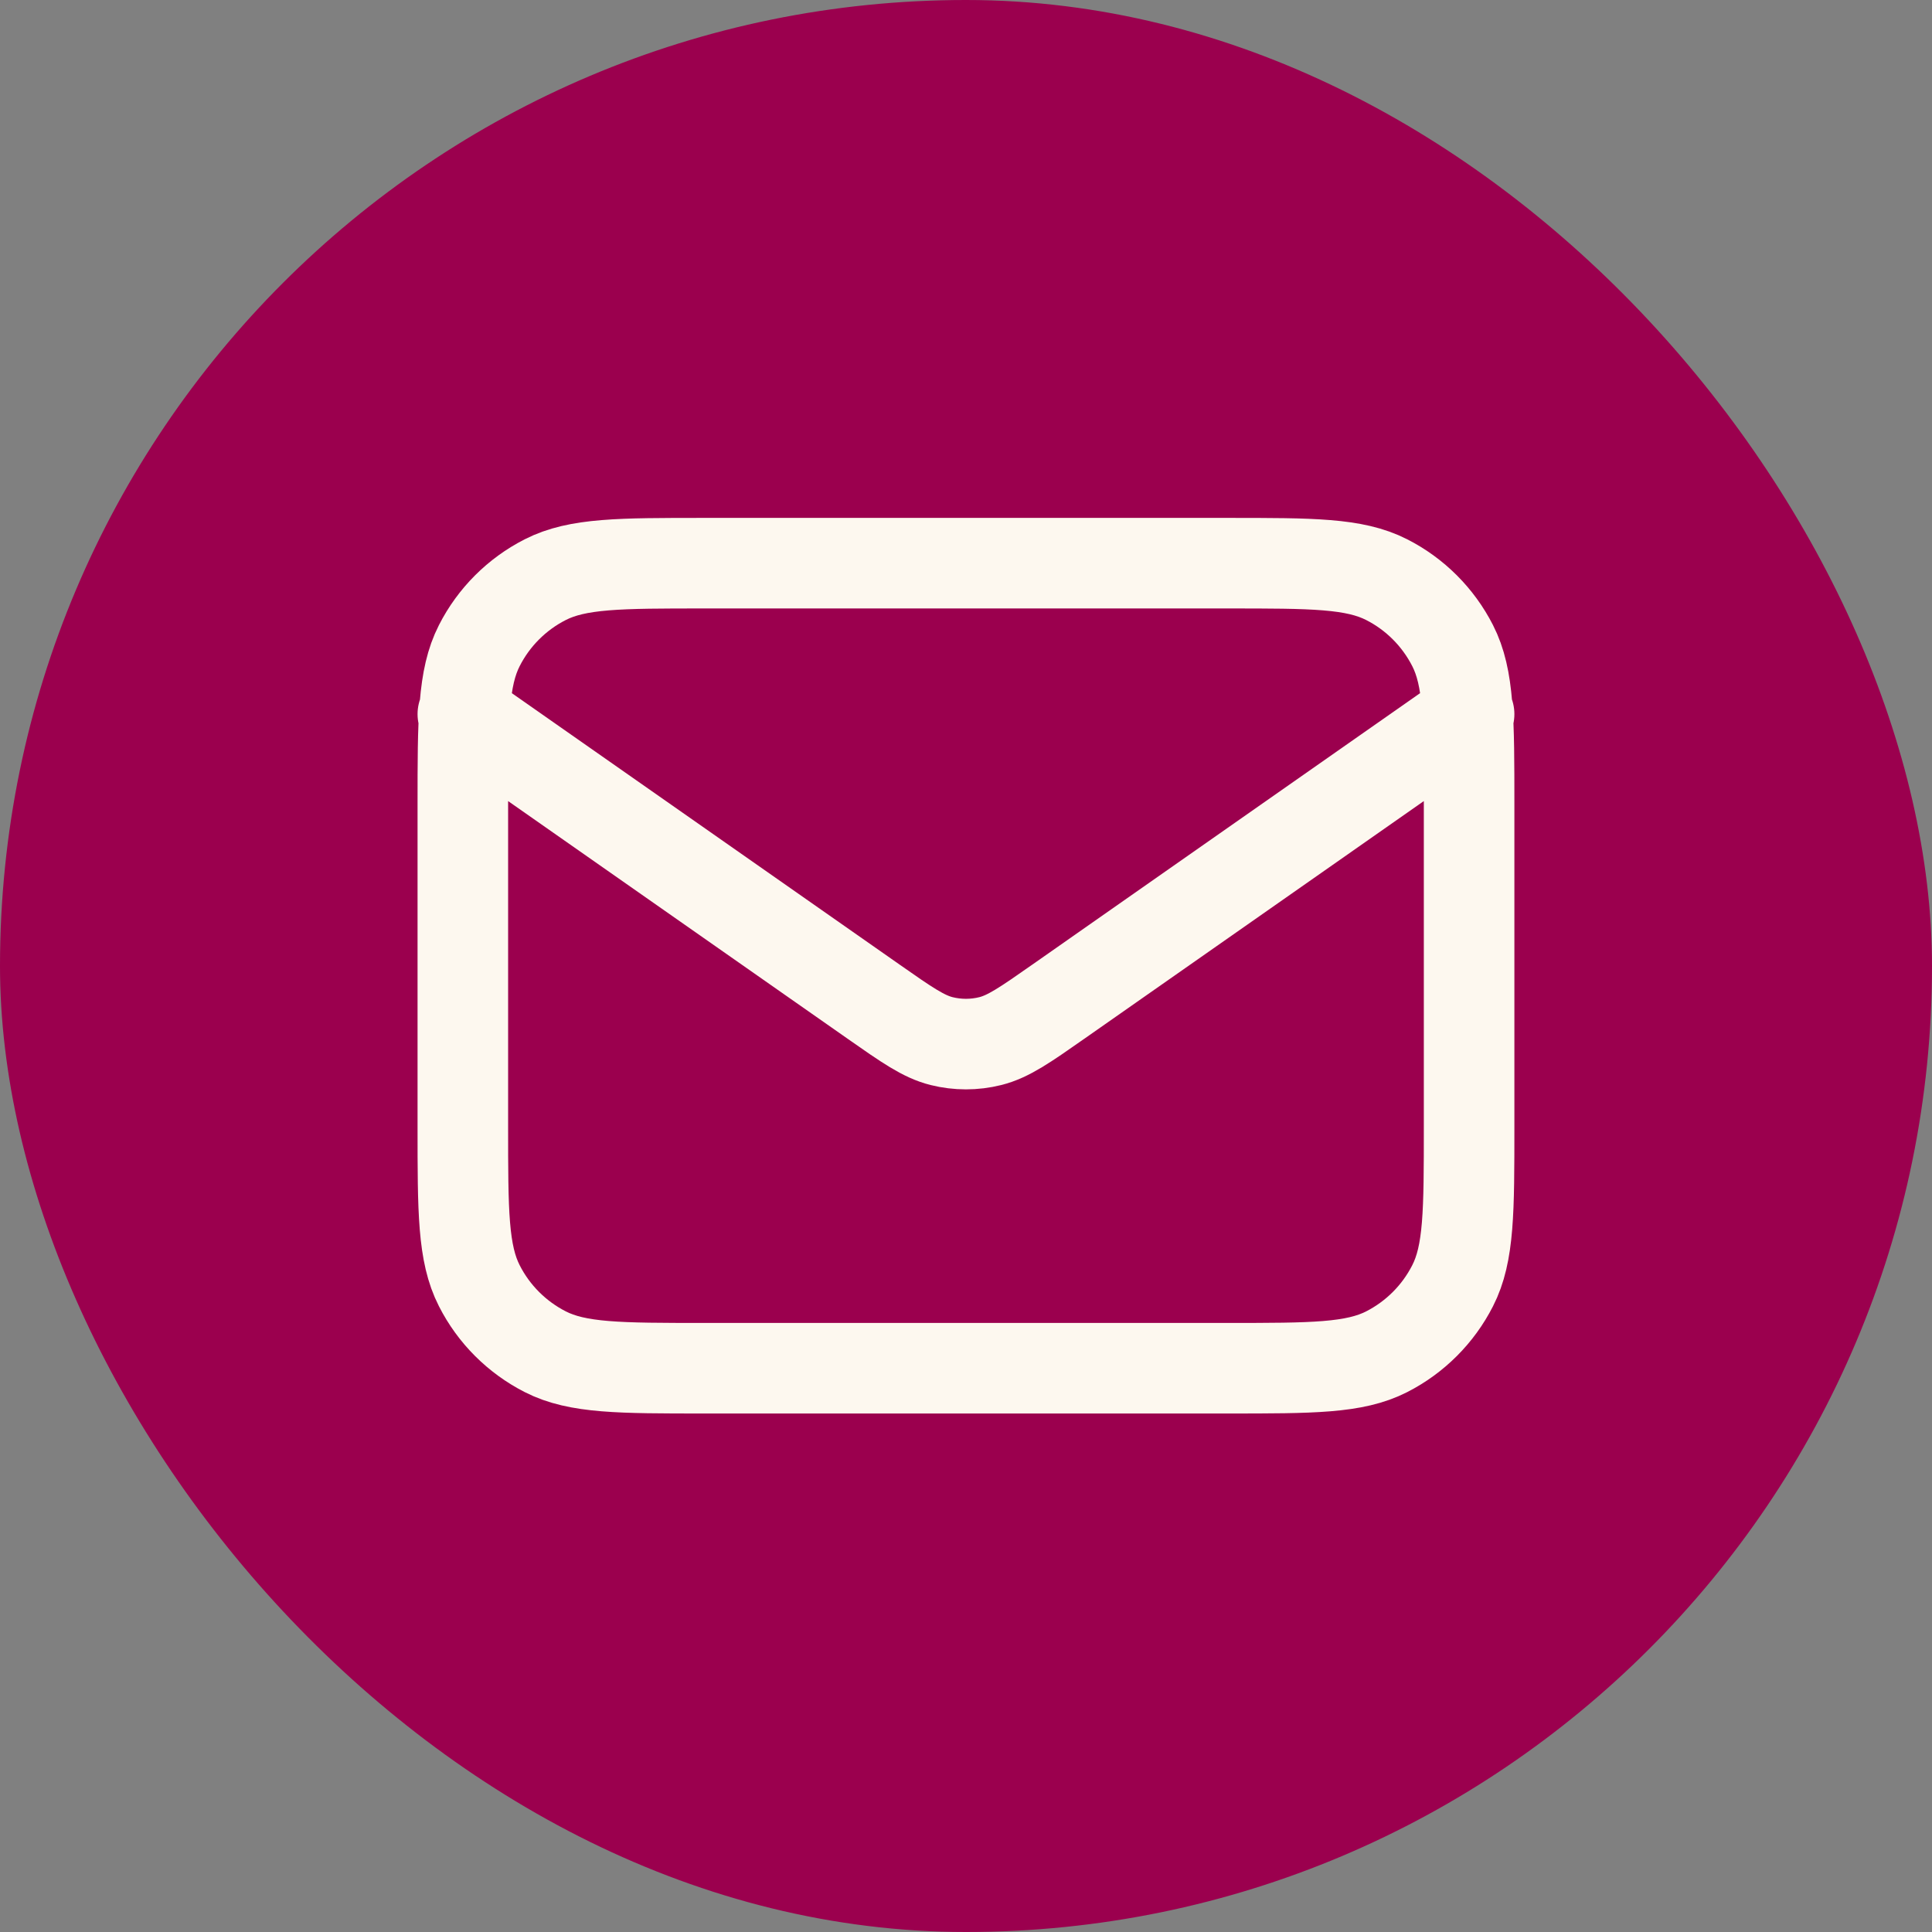 <svg width="32" height="32" viewBox="0 0 32 32" fill="none" xmlns="http://www.w3.org/2000/svg">
<rect x="0" y="0" width="32" height="32" fill="#808080" stroke="none"/>
<rect width="32" height="32" rx="16" fill="#9B004E"/>
<path d="M7.666 11.828L14.47 16.591C15.021 16.977 15.297 17.169 15.596 17.244C15.861 17.31 16.138 17.31 16.402 17.244C16.702 17.169 16.978 16.977 17.529 16.591L24.333 11.828M11.666 22.662H20.333C21.733 22.662 22.433 22.662 22.968 22.389C23.438 22.149 23.82 21.767 24.06 21.296C24.333 20.762 24.333 20.062 24.333 18.662V13.328C24.333 11.928 24.333 11.228 24.06 10.693C23.82 10.223 23.438 9.84 22.968 9.601C22.433 9.328 21.733 9.328 20.333 9.328H11.666C10.266 9.328 9.566 9.328 9.031 9.601C8.561 9.84 8.178 10.223 7.939 10.693C7.666 11.228 7.666 11.928 7.666 13.328V18.662C7.666 20.062 7.666 20.762 7.939 21.296C8.178 21.767 8.561 22.149 9.031 22.389C9.566 22.662 10.266 22.662 11.666 22.662Z" stroke="#FDF8EF" stroke-width="1.5" stroke-linecap="round" stroke-linejoin="round"/>
</svg>
